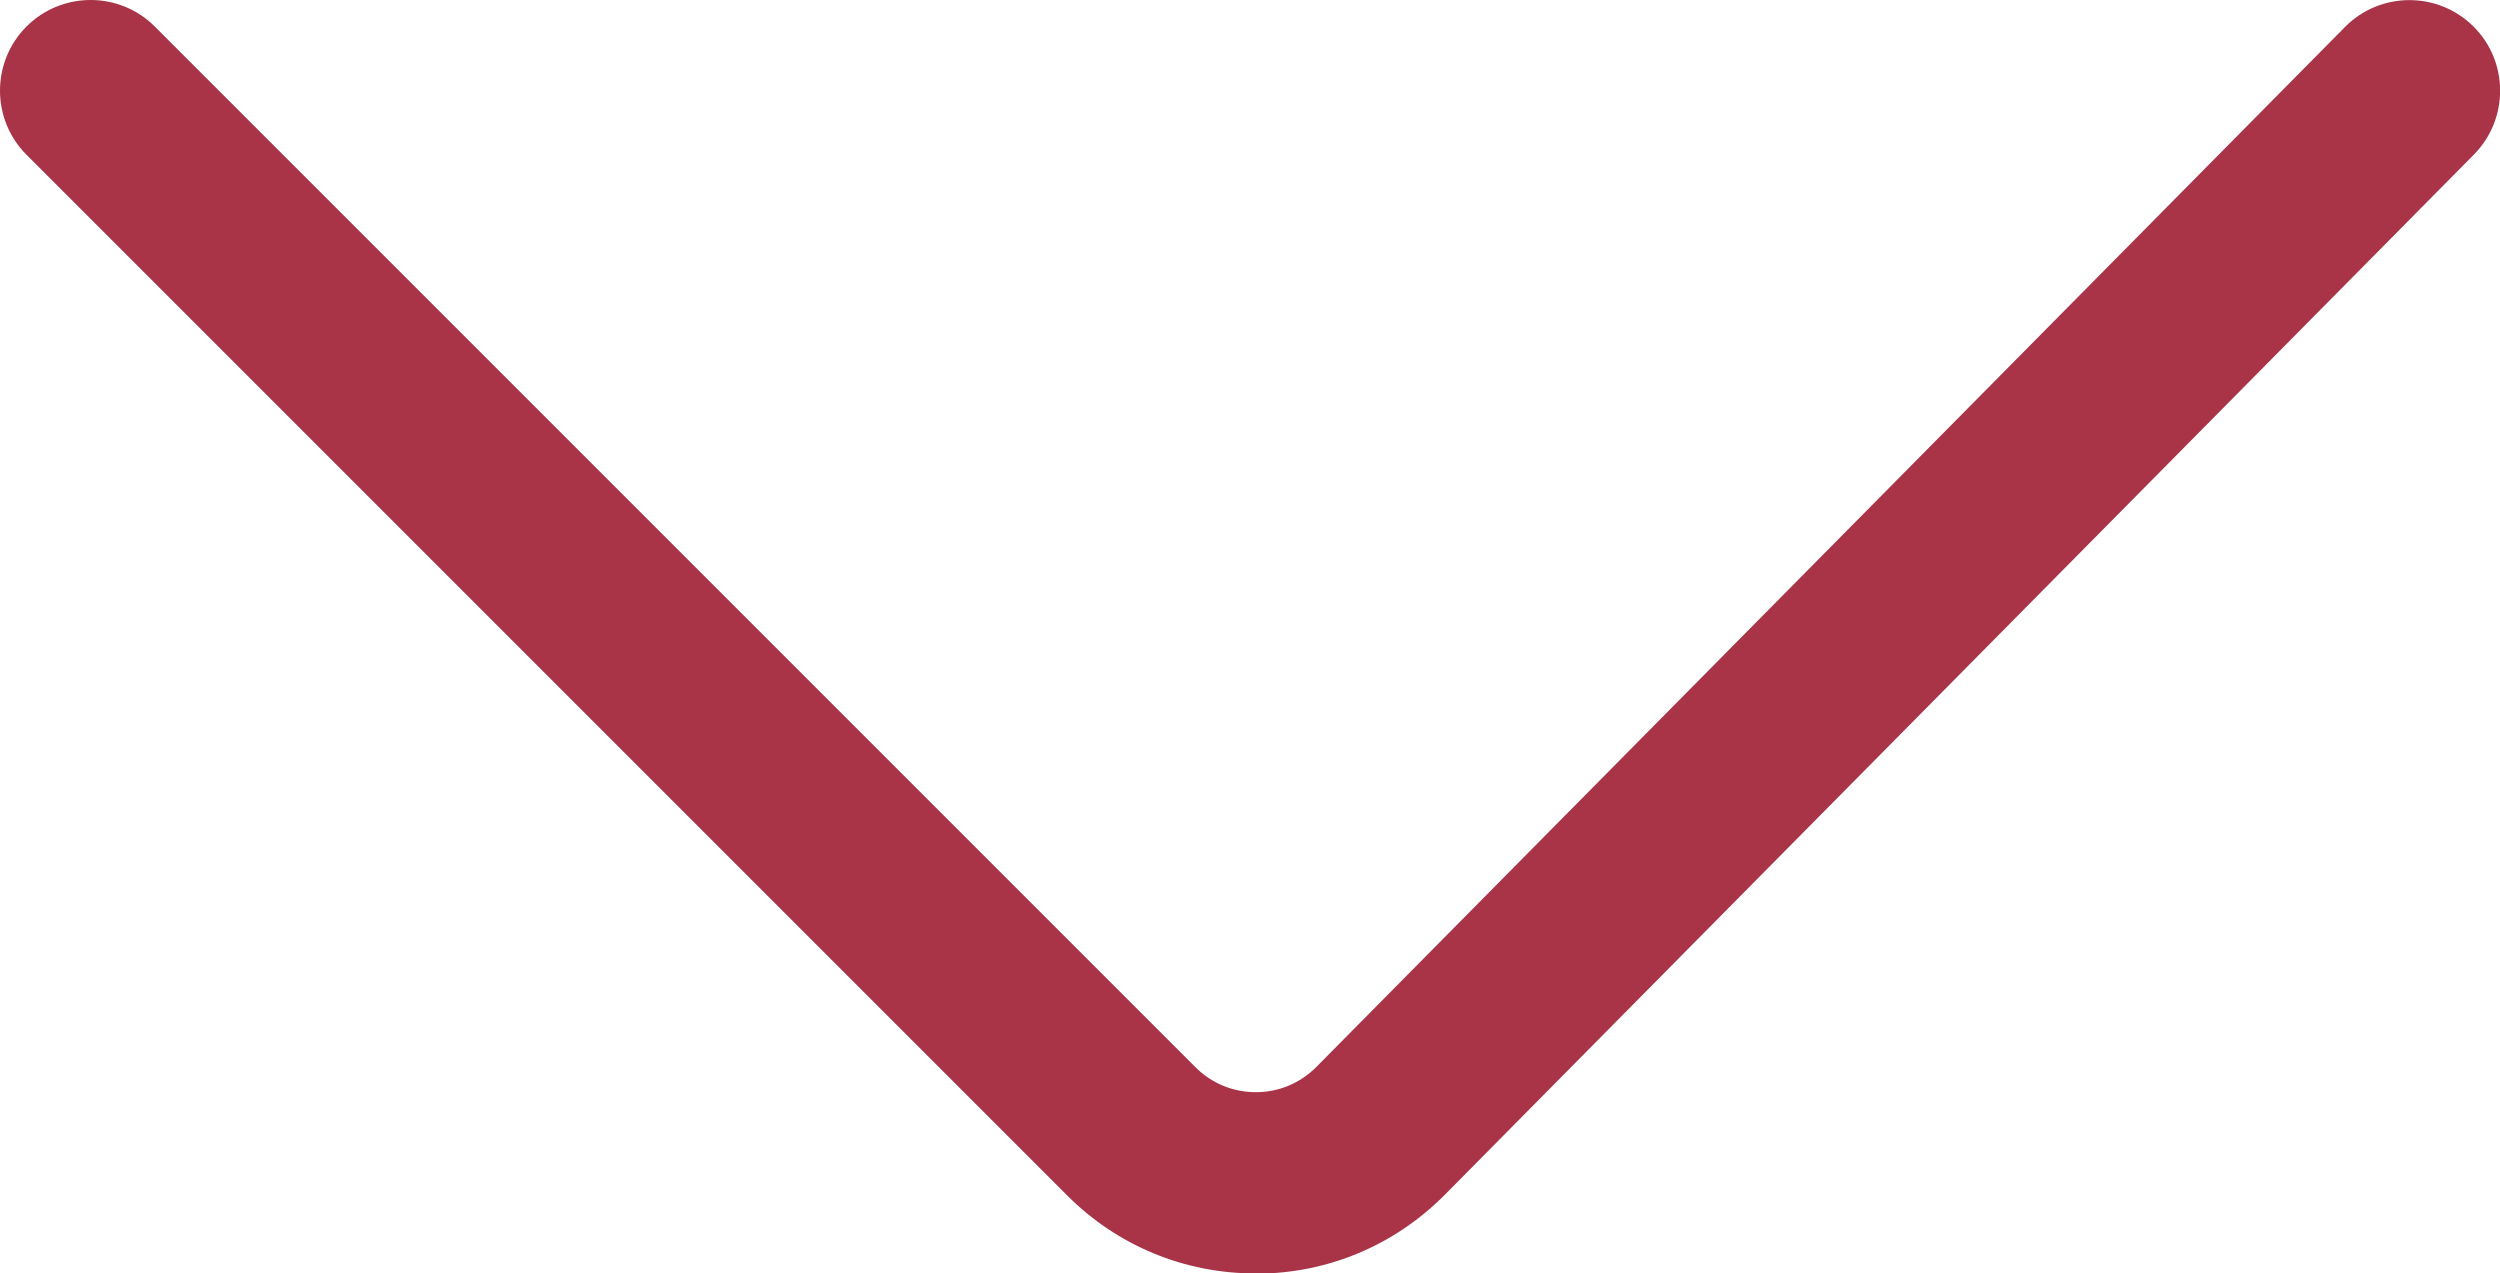 <?xml version="1.0" encoding="UTF-8"?> <svg xmlns="http://www.w3.org/2000/svg" id="Layer_2" data-name="Layer 2" viewBox="0 0 110.33 56.2"> <defs> <style> .cls-1 { fill: #a93347; } </style> </defs> <g id="Layer_1-2" data-name="Layer 1"> <path class="cls-1" d="m55.41,56.2c-3.14,0-6.09-1.22-8.31-3.44L1.17,6.83C-.39,5.27-.39,2.73,1.17,1.17,2.73-.39,5.27-.39,6.83,1.17l45.93,45.93c.71.71,1.65,1.1,2.66,1.1h.01c1.01,0,1.95-.4,2.66-1.11L103.49,1.19c1.55-1.57,4.09-1.58,5.66-.03,1.57,1.55,1.58,4.09.03,5.66l-45.41,45.9c-2.22,2.24-5.17,3.48-8.32,3.49h-.03Z"></path> </g> </svg> 